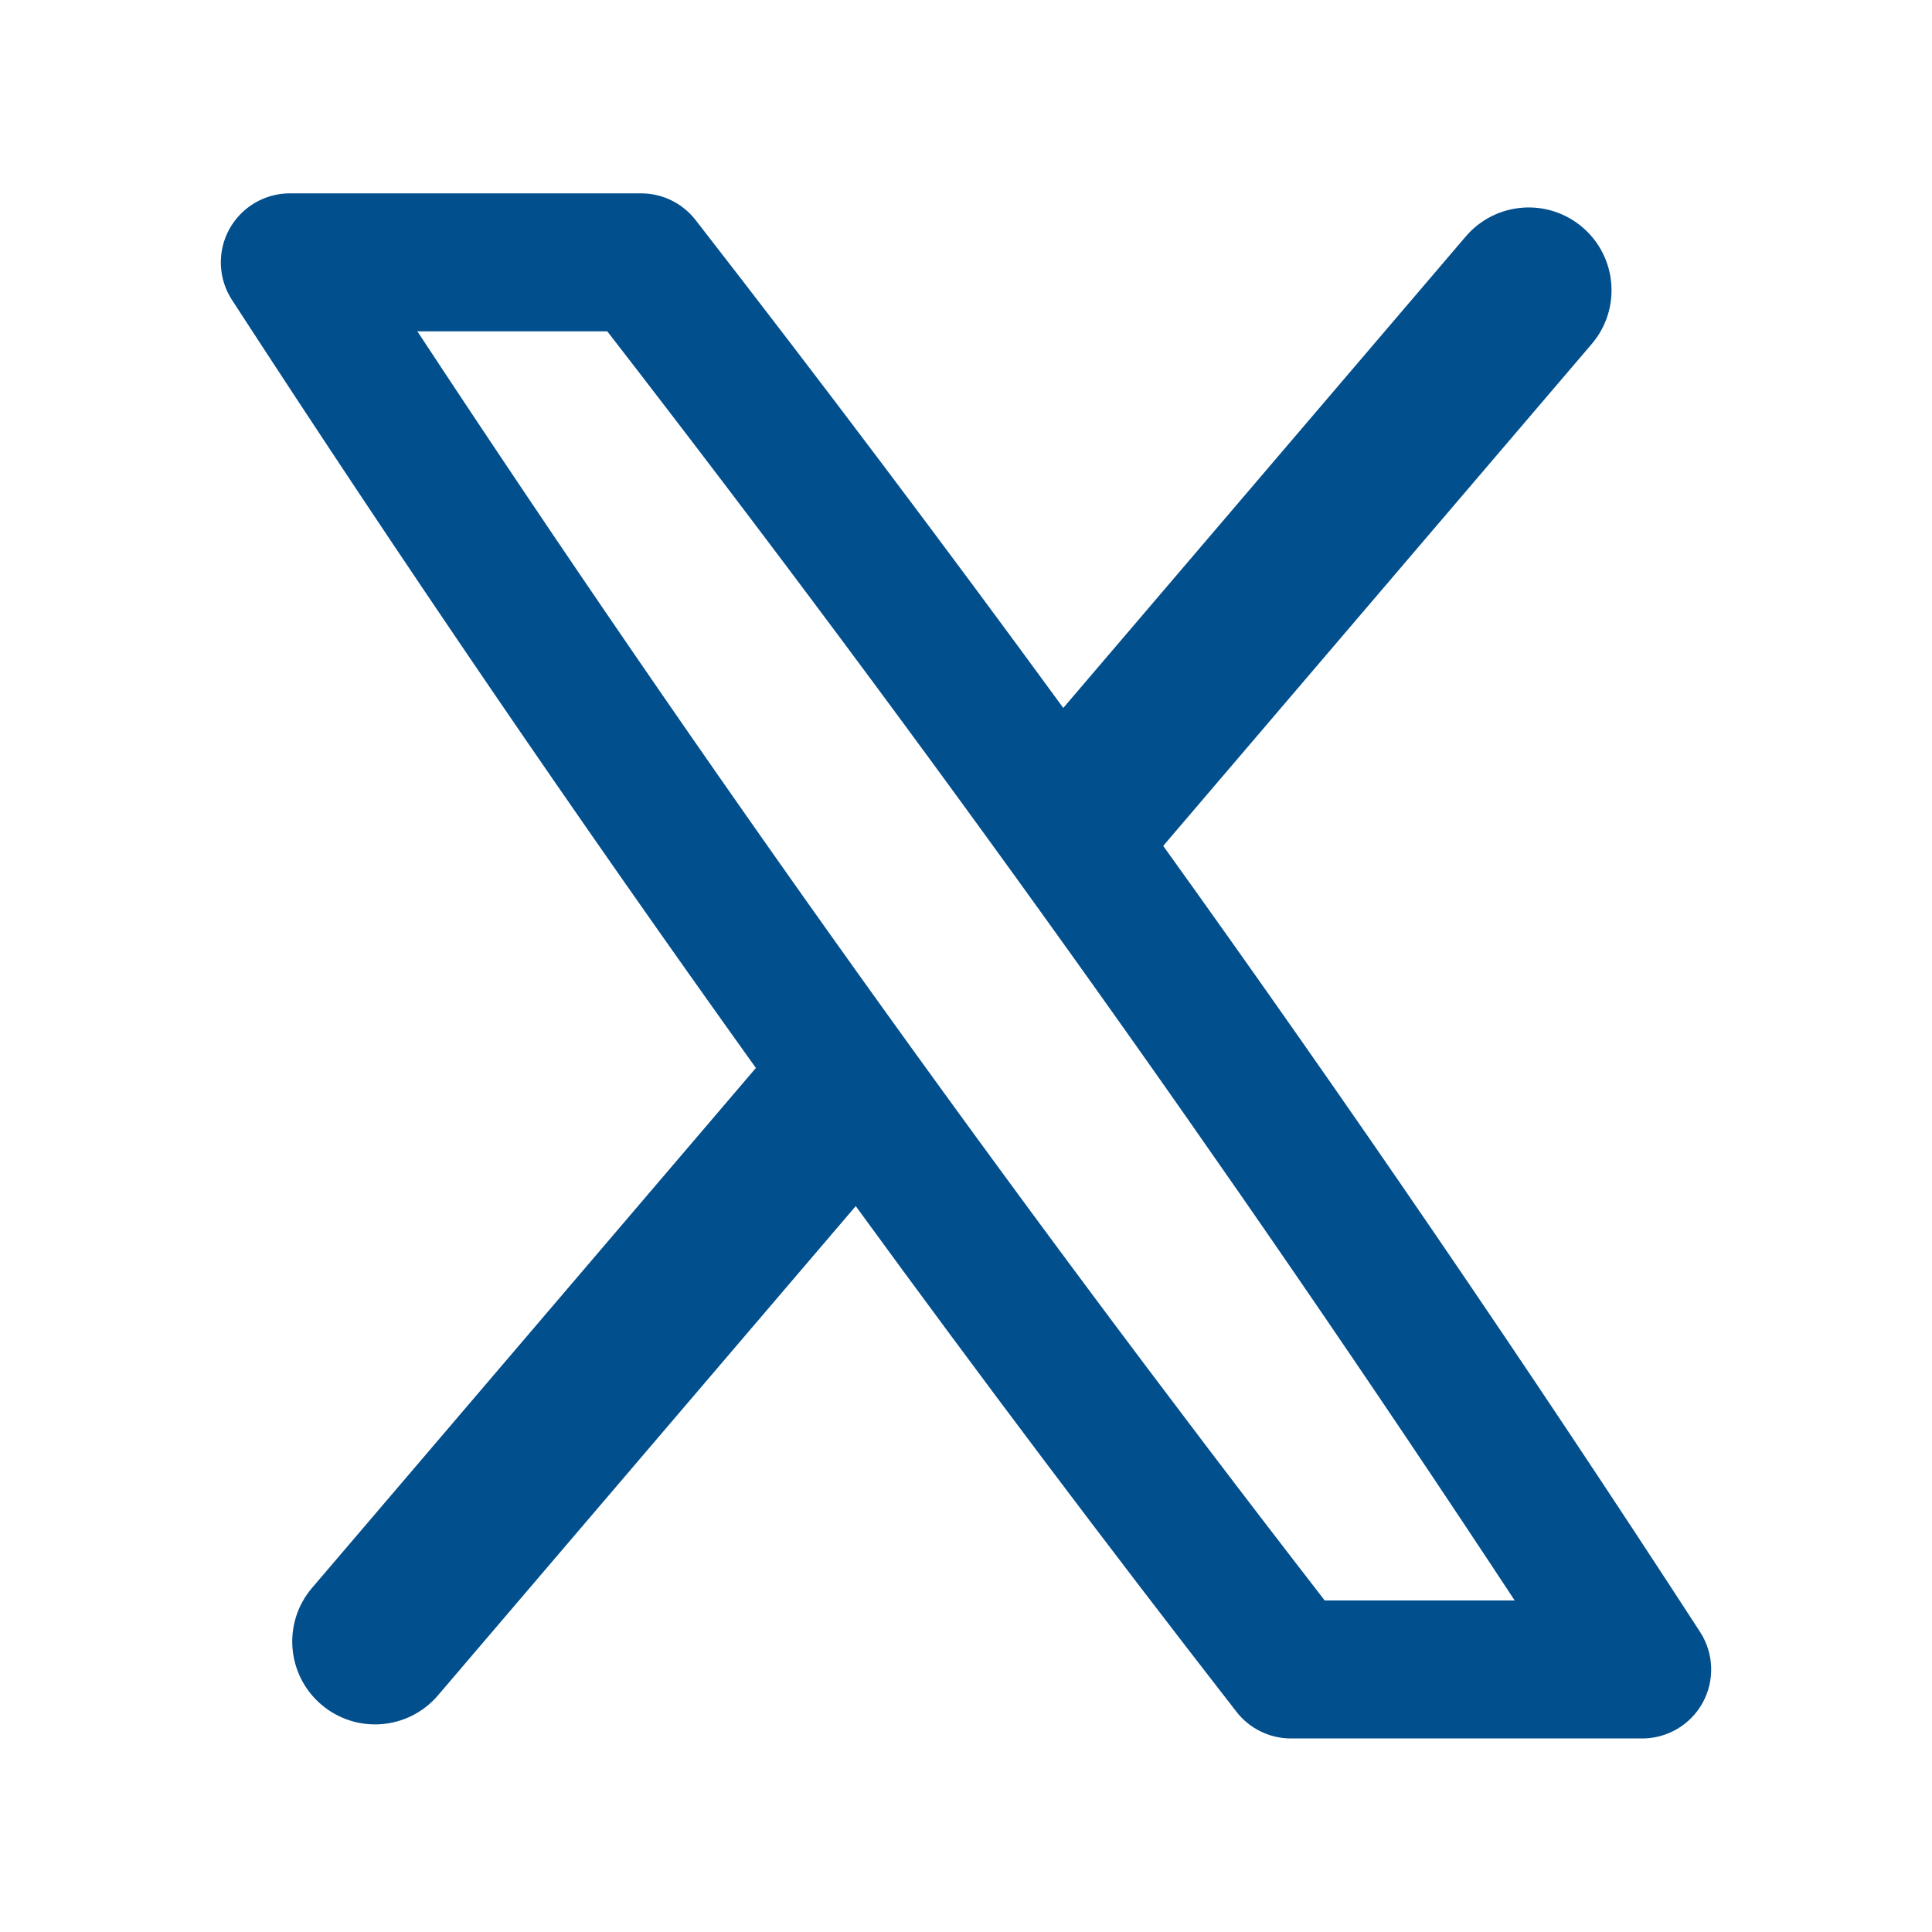 <svg width="40" height="40" viewBox="0 0 40 40" fill="none" xmlns="http://www.w3.org/2000/svg">
<path fill-rule="evenodd" clip-rule="evenodd" d="M4.745 4.75C4.995 4.29 5.477 4.003 6.001 4.003H13.273C13.714 4.003 14.13 4.207 14.401 4.555C16.991 7.887 19.528 11.253 22.014 14.657L30.347 4.896C30.962 4.176 32.044 4.091 32.764 4.706C33.484 5.32 33.569 6.402 32.955 7.122L24.083 17.513C27.908 22.841 31.611 28.262 35.198 33.787C35.483 34.226 35.505 34.786 35.256 35.246C35.005 35.707 34.524 35.993 34 35.993H26.728C26.287 35.993 25.87 35.789 25.6 35.441C22.916 31.989 20.289 28.5 17.717 24.971L9.068 35.1C8.454 35.821 7.372 35.906 6.652 35.291C5.932 34.676 5.846 33.594 6.461 32.875L15.65 22.111C11.92 16.903 8.306 11.606 4.803 6.21C4.517 5.771 4.495 5.21 4.745 4.75ZM8.641 6.86C14.578 15.88 20.83 24.619 27.427 33.136H31.36C25.423 24.117 19.171 15.377 12.573 6.86H8.641Z" fill="#024F8E"/>
</svg>
